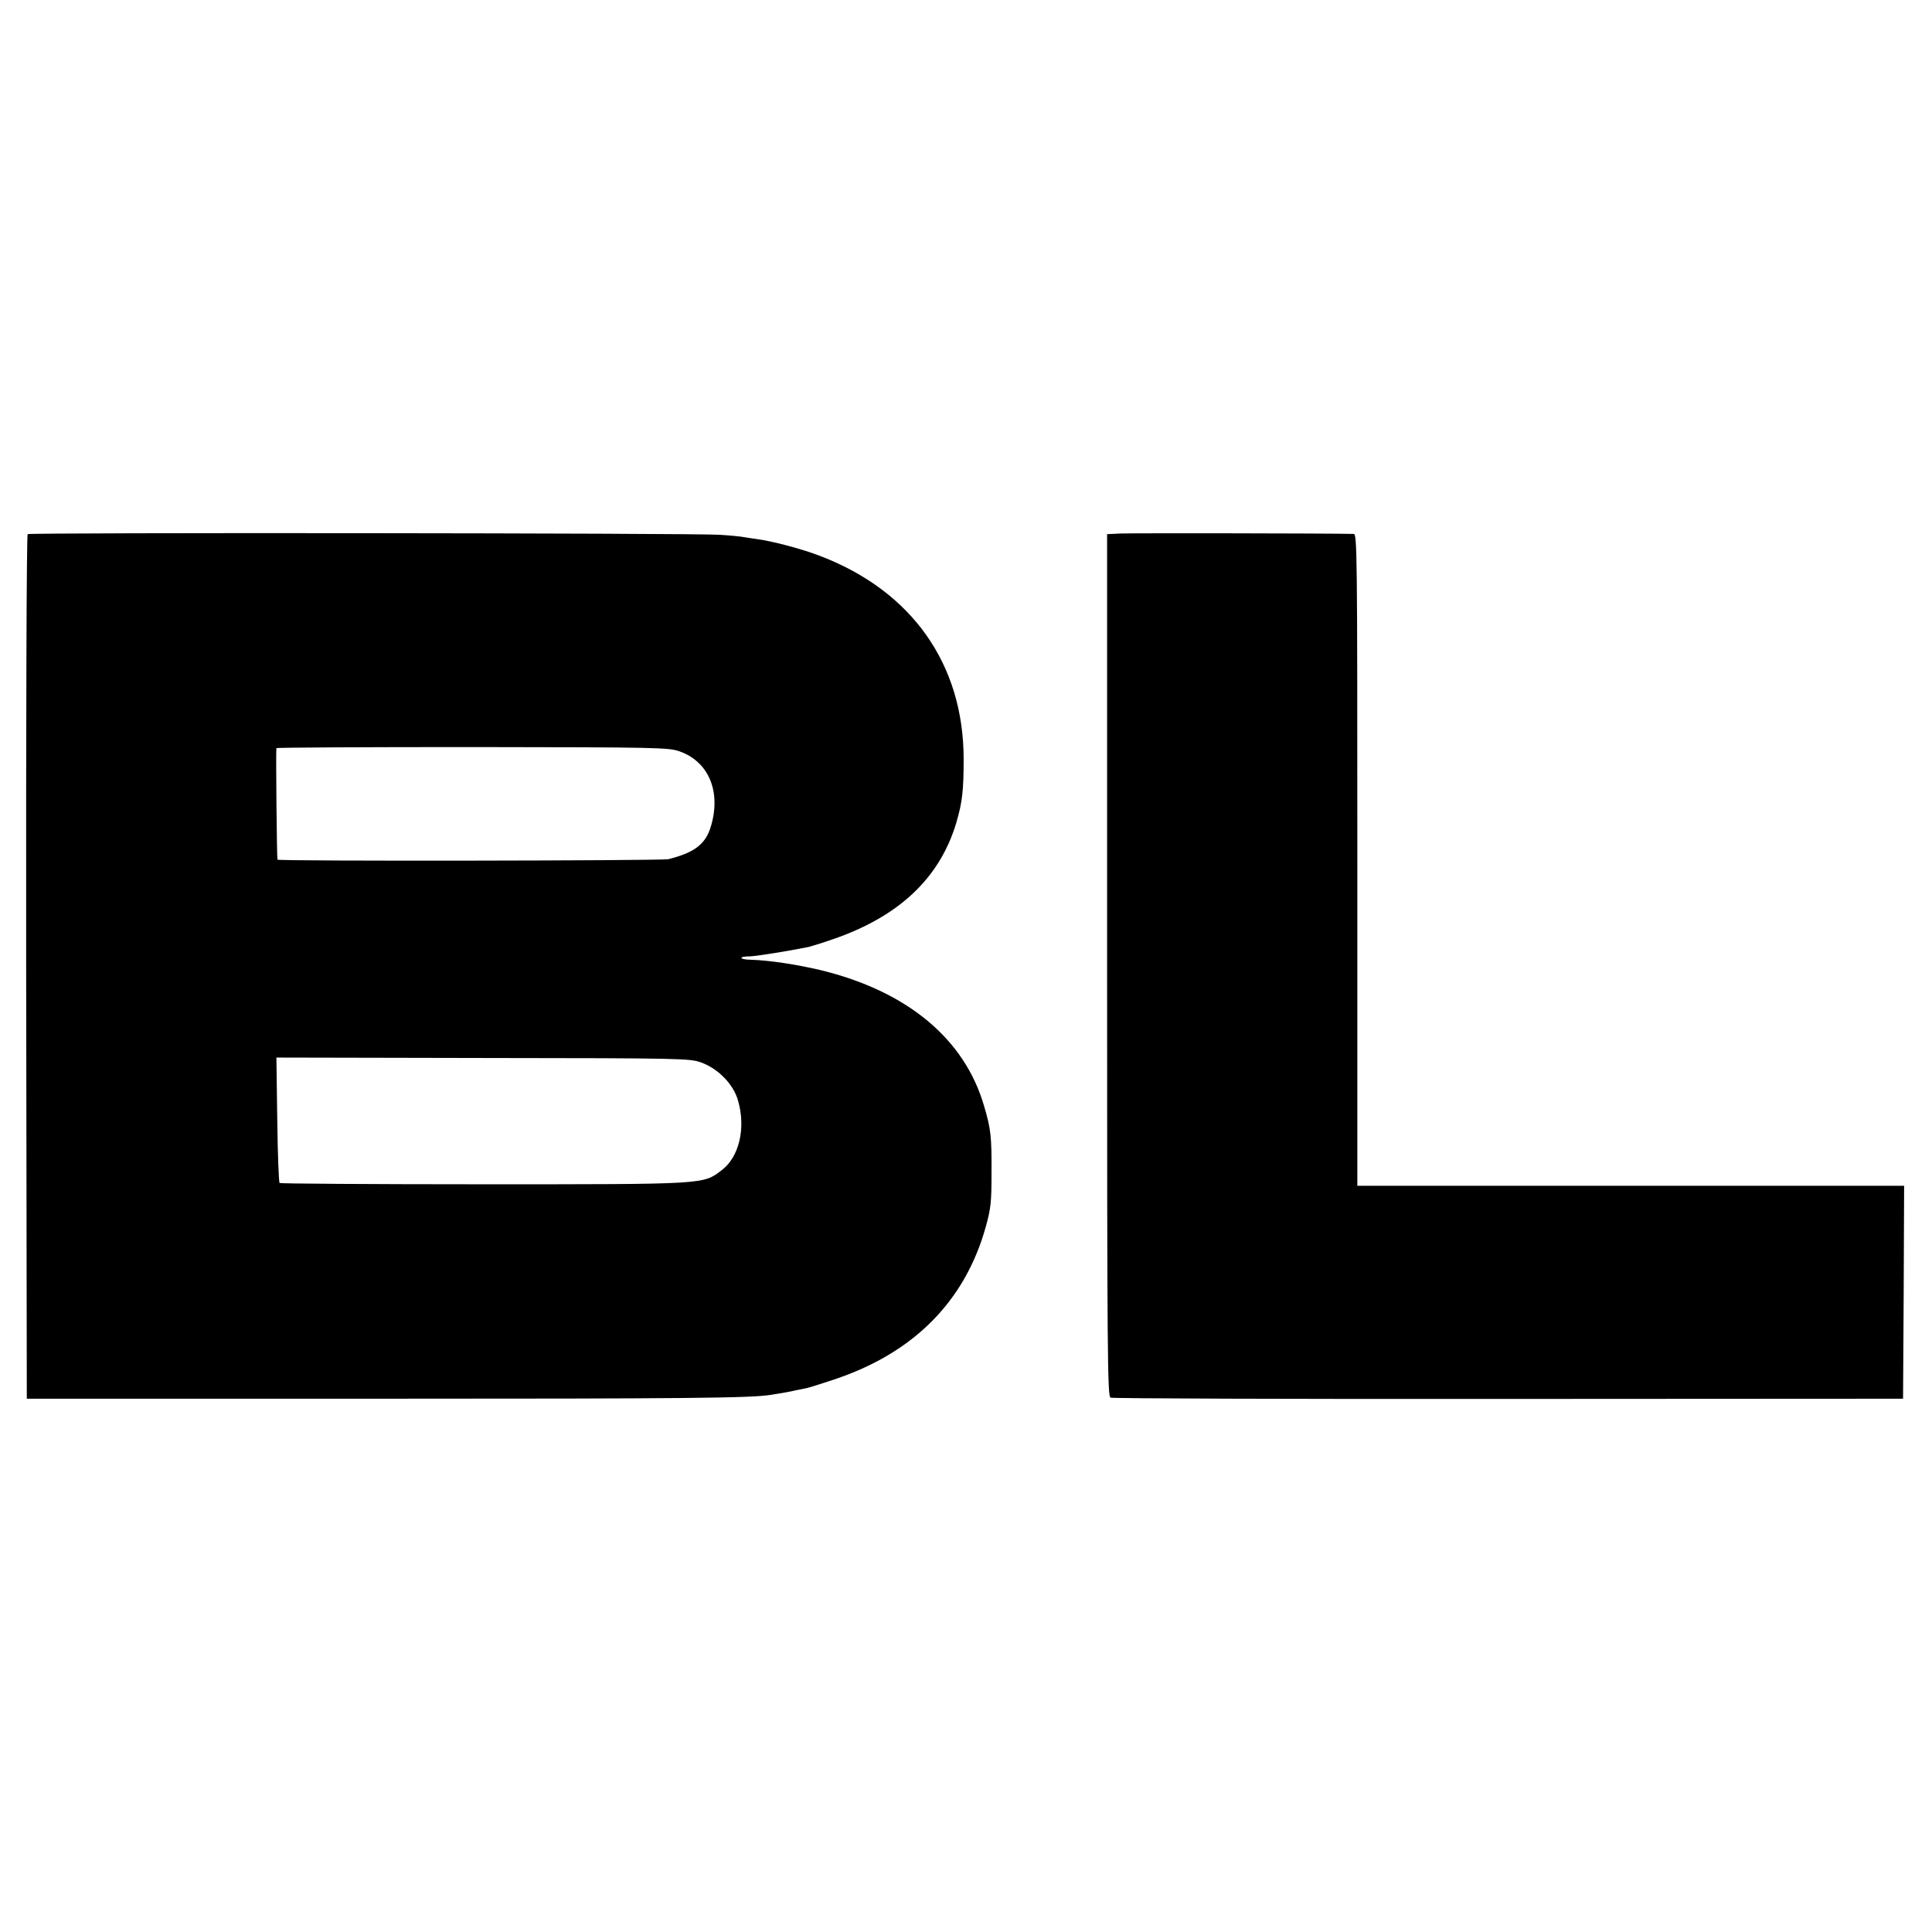 <?xml version="1.0" standalone="no"?>
<!DOCTYPE svg PUBLIC "-//W3C//DTD SVG 20010904//EN"
 "http://www.w3.org/TR/2001/REC-SVG-20010904/DTD/svg10.dtd">
<svg version="1.0" xmlns="http://www.w3.org/2000/svg"
 width="901pt" height="901pt" viewBox="0 0 901 901"
 preserveAspectRatio="xMidYMid meet">
<g transform="translate(0,901) scale(0.1,-0.1)"
fill="#000000" stroke="none">
<path d="M129 6519 c-5 -3 -8 -822 -7 -2019 l3 -2013 1625 0 c1471 0 1749 3
1845 18 62 10 91 15 115 21 14 3 36 7 50 10 14 3 71 21 128 40 372 123 612
365 709 712 24 86 27 115 27 252 1 169 -3 206 -35 313 -91 313 -359 535 -763
633 -110 26 -241 46 -323 48 -57 1 -62 16 -5 16 31 1 181 25 274 44 15 4 64
19 110 35 310 106 501 286 578 545 28 95 34 151 34 296 0 441 -240 782 -666
946 -84 33 -224 70 -298 80 -19 2 -46 7 -60 9 -14 3 -65 8 -115 11 -114 8
-3214 11 -3226 3z m3040 -1013 c137 -48 196 -190 145 -354 -25 -80 -77 -119
-198 -149 -30 -7 -1817 -10 -1822 -2 -3 5 -8 504 -5 520 0 3 412 5 914 5 864
-1 915 -2 966 -20z m101 -1451 c80 -29 151 -102 172 -178 37 -128 5 -263 -76
-324 -88 -67 -66 -66 -1113 -66 -519 0 -946 3 -949 6 -4 3 -9 136 -11 296 l-4
289 963 -2 c936 -1 965 -2 1018 -21z"/>
<path d="M5229 6522 l-66 -3 0 -2010 c0 -1827 2 -2011 16 -2017 9 -4 844 -7
1856 -6 l1840 1 3 496 2 497 -1275 0 -1275 0 0 1520 c0 1441 -1 1520 -17 1520
-130 3 -1035 4 -1084 2z"/>
</g>
</svg>
